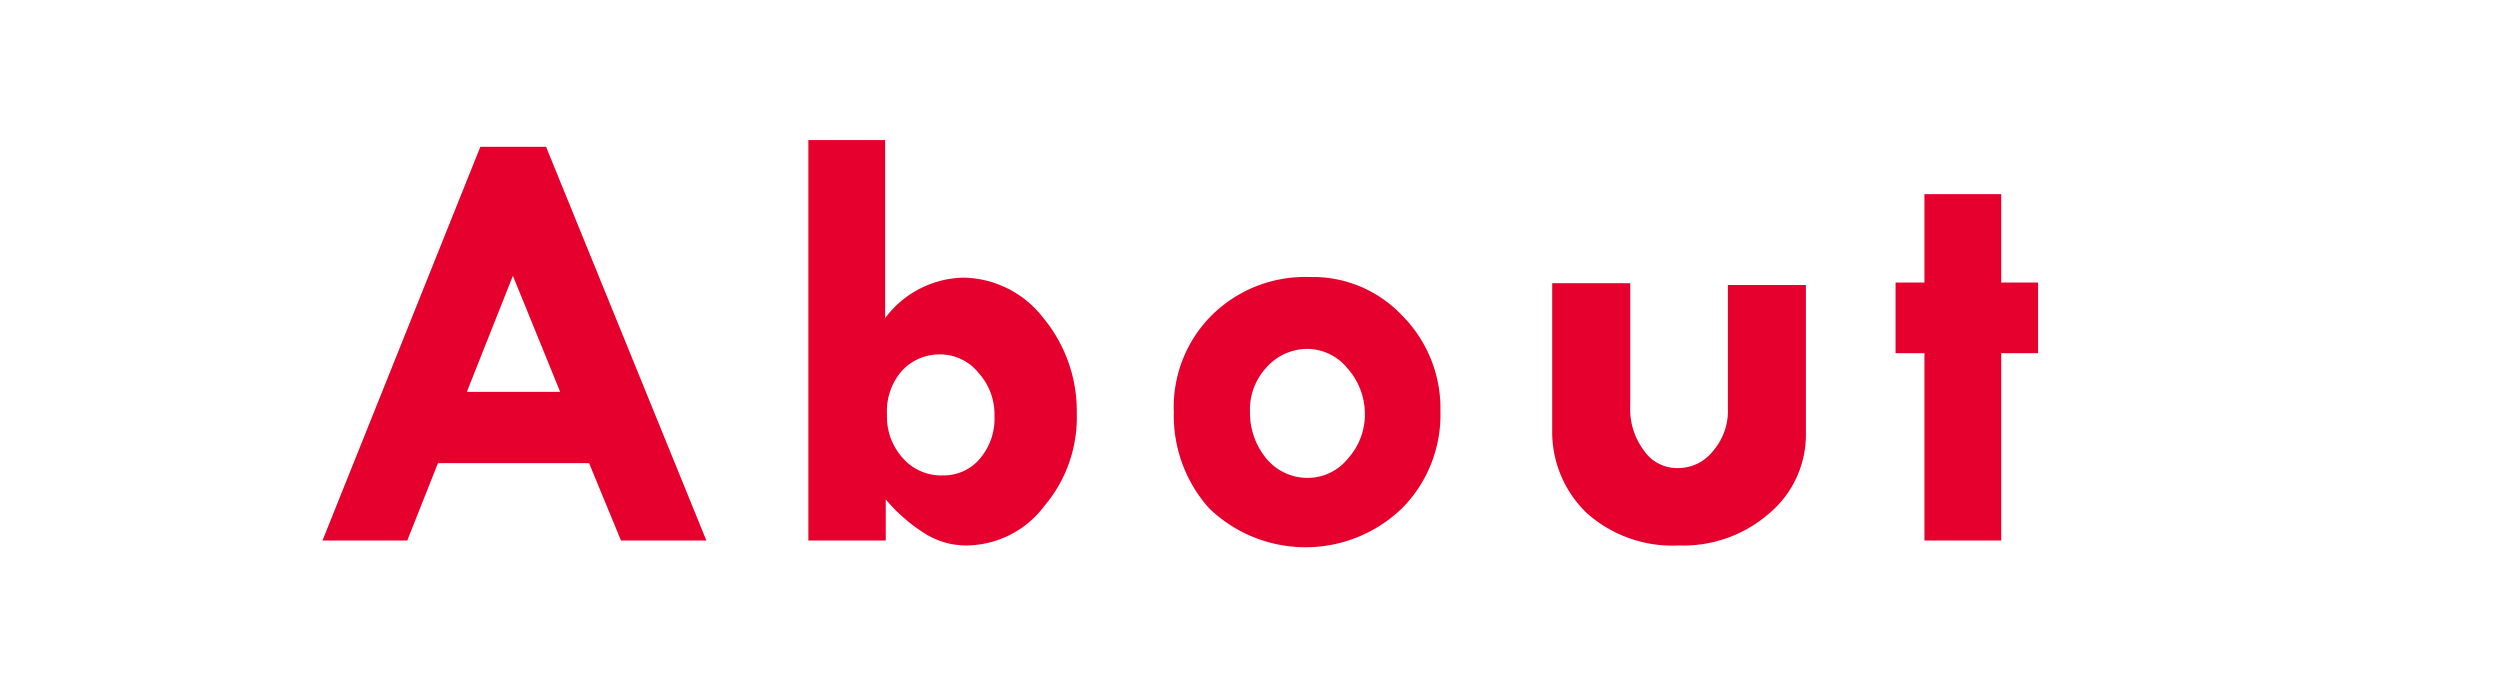 <svg xmlns="http://www.w3.org/2000/svg" viewBox="0 0 40.7 11.32"><defs><style>.cls-1{fill:#e6002d;}.cls-2{fill:none;}</style></defs><g id="レイヤー_2" data-name="レイヤー 2"><g id="HP"><path class="cls-1" d="M7.82,2.39H8.89L11.5,8.8H10.11L9.59,7.54H7.13L6.63,8.8H5.25Zm.53,2.1L7.6,6.38H9.12Z"/><path class="cls-1" d="M13.16,2.28h1.25v2.9a1.63,1.63,0,0,1,1.27-.66,1.67,1.67,0,0,1,1.3.65,2.38,2.38,0,0,1,.55,1.56A2.23,2.23,0,0,1,17,8.24a1.6,1.6,0,0,1-1.26.64,1.26,1.26,0,0,1-.66-.18,2.72,2.72,0,0,1-.66-.57V8.8H13.16ZM15.3,5.77a.83.83,0,0,0-.62.27,1,1,0,0,0-.24.71,1,1,0,0,0,.26.71.83.83,0,0,0,.65.28.77.77,0,0,0,.6-.27,1,1,0,0,0,.24-.7,1,1,0,0,0-.26-.7A.8.8,0,0,0,15.3,5.77Z"/><path class="cls-1" d="M19.11,6.71a2.11,2.11,0,0,1,.62-1.58,2.16,2.16,0,0,1,1.59-.62,2,2,0,0,1,1.51.63,2.14,2.14,0,0,1,.62,1.55,2.16,2.16,0,0,1-.62,1.58,2.26,2.26,0,0,1-3.15,0A2.26,2.26,0,0,1,19.11,6.71Zm3.11,0A1.12,1.12,0,0,0,21.94,6a.85.85,0,0,0-.65-.32.89.89,0,0,0-.67.3,1,1,0,0,0-.27.72,1.17,1.17,0,0,0,.27.77.87.87,0,0,0,.67.31.84.84,0,0,0,.65-.31A1.07,1.07,0,0,0,22.22,6.71Z"/><path class="cls-1" d="M25.27,4.61h1.27v2a1.12,1.12,0,0,0,.22.72.65.65,0,0,0,.55.29.72.72,0,0,0,.58-.28,1,1,0,0,0,.24-.7v-2H29.4V7.06a1.67,1.67,0,0,1-.6,1.3,2.12,2.12,0,0,1-1.47.52,2.09,2.09,0,0,1-1.5-.53A1.83,1.83,0,0,1,25.27,7Z"/><path class="cls-1" d="M31.33,3.16h1.25V4.6h.6V5.75h-.6V8.8H31.33V5.75h-.47V4.6h.47Z"/><rect class="cls-2" width="40.7" height="11.32"/></g></g></svg>